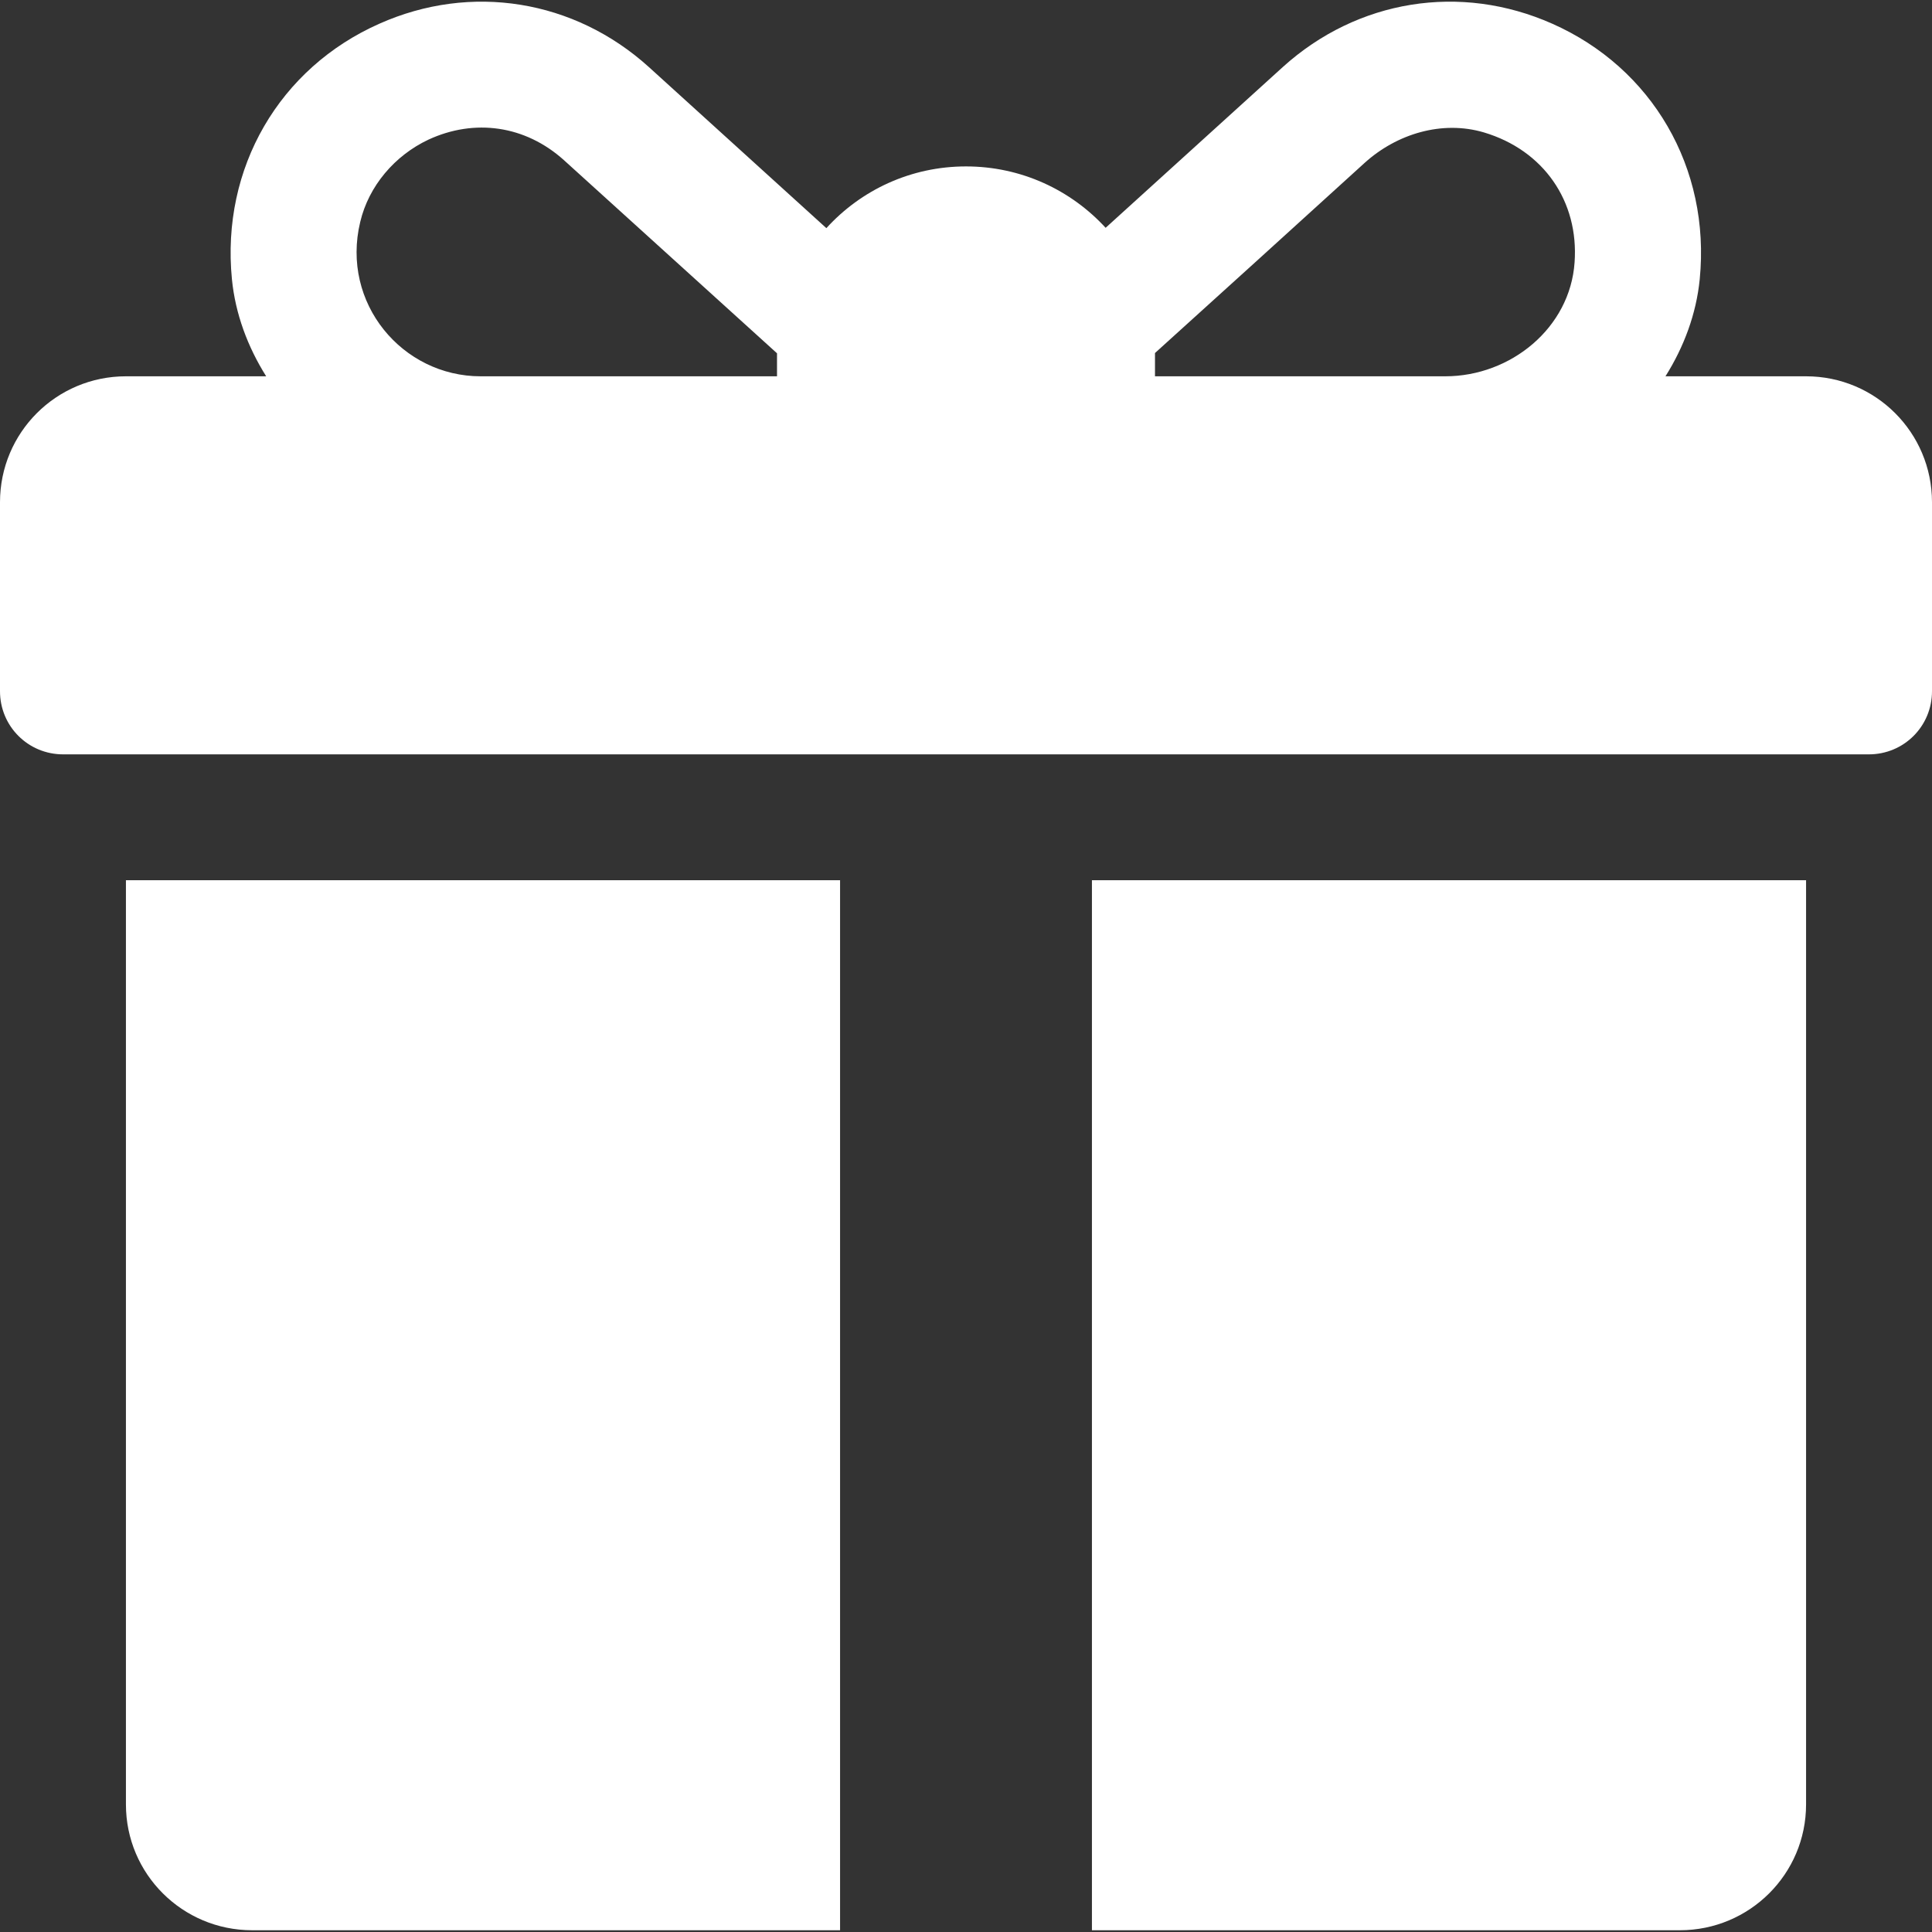 <?xml version="1.0" encoding="UTF-8"?>
<svg xmlns="http://www.w3.org/2000/svg" xmlns:xlink="http://www.w3.org/1999/xlink" width="22pt" height="22pt" viewBox="0 0 22 22" version="1.1">
<rect x="0" y="0" width="22" height="22" fill="#333333" stroke="none"/>
<g id="surface1">
<path style=" stroke:none;fill-rule:nonzero;fill:rgb(100%,100%,100%);fill-opacity:1;" d="M 20.566 4.285 L 18.965 4.285 C 19.176 3.949 19.316 3.574 19.355 3.18 C 19.48 1.91 18.812 0.773 17.676 0.27 C 16.629 -0.195 15.457 -0.004 14.609 0.762 L 12.59 2.594 C 12.195 2.164 11.629 1.895 11 1.895 C 10.371 1.895 9.805 2.164 9.41 2.598 L 7.387 0.762 C 6.539 -0.004 5.363 -0.195 4.32 0.27 C 3.184 0.773 2.516 1.91 2.641 3.18 C 2.68 3.574 2.82 3.949 3.031 4.285 L 1.434 4.285 C 0.641 4.285 0 4.926 0 5.719 L 0 7.871 C 0 8.27 0.32 8.59 0.719 8.59 L 21.281 8.59 C 21.68 8.59 22 8.27 22 7.871 L 22 5.719 C 22 4.926 21.359 4.285 20.566 4.285 Z M 8.848 4.047 L 8.848 4.285 L 5.473 4.285 C 4.582 4.285 3.879 3.453 4.102 2.527 C 4.199 2.117 4.496 1.77 4.879 1.59 C 5.402 1.348 5.98 1.426 6.422 1.824 L 8.848 4.023 C 8.848 4.031 8.848 4.039 8.848 4.047 Z M 17.93 2.988 C 17.879 3.734 17.203 4.285 16.457 4.285 L 13.152 4.285 L 13.152 4.047 C 13.152 4.039 13.152 4.027 13.152 4.02 C 13.703 3.523 14.895 2.441 15.539 1.855 C 15.906 1.523 16.422 1.367 16.898 1.508 C 17.578 1.711 17.98 2.293 17.93 2.988 Z M 1.434 10.023 L 1.434 20.547 C 1.434 21.34 2.078 21.98 2.871 21.98 L 9.566 21.98 L 9.566 10.023 Z M 12.434 10.023 L 12.434 21.98 L 19.129 21.98 C 19.922 21.98 20.566 21.34 20.566 20.547 L 20.566 10.023 Z M 12.434 10.023 "/>
</g>
</svg>
